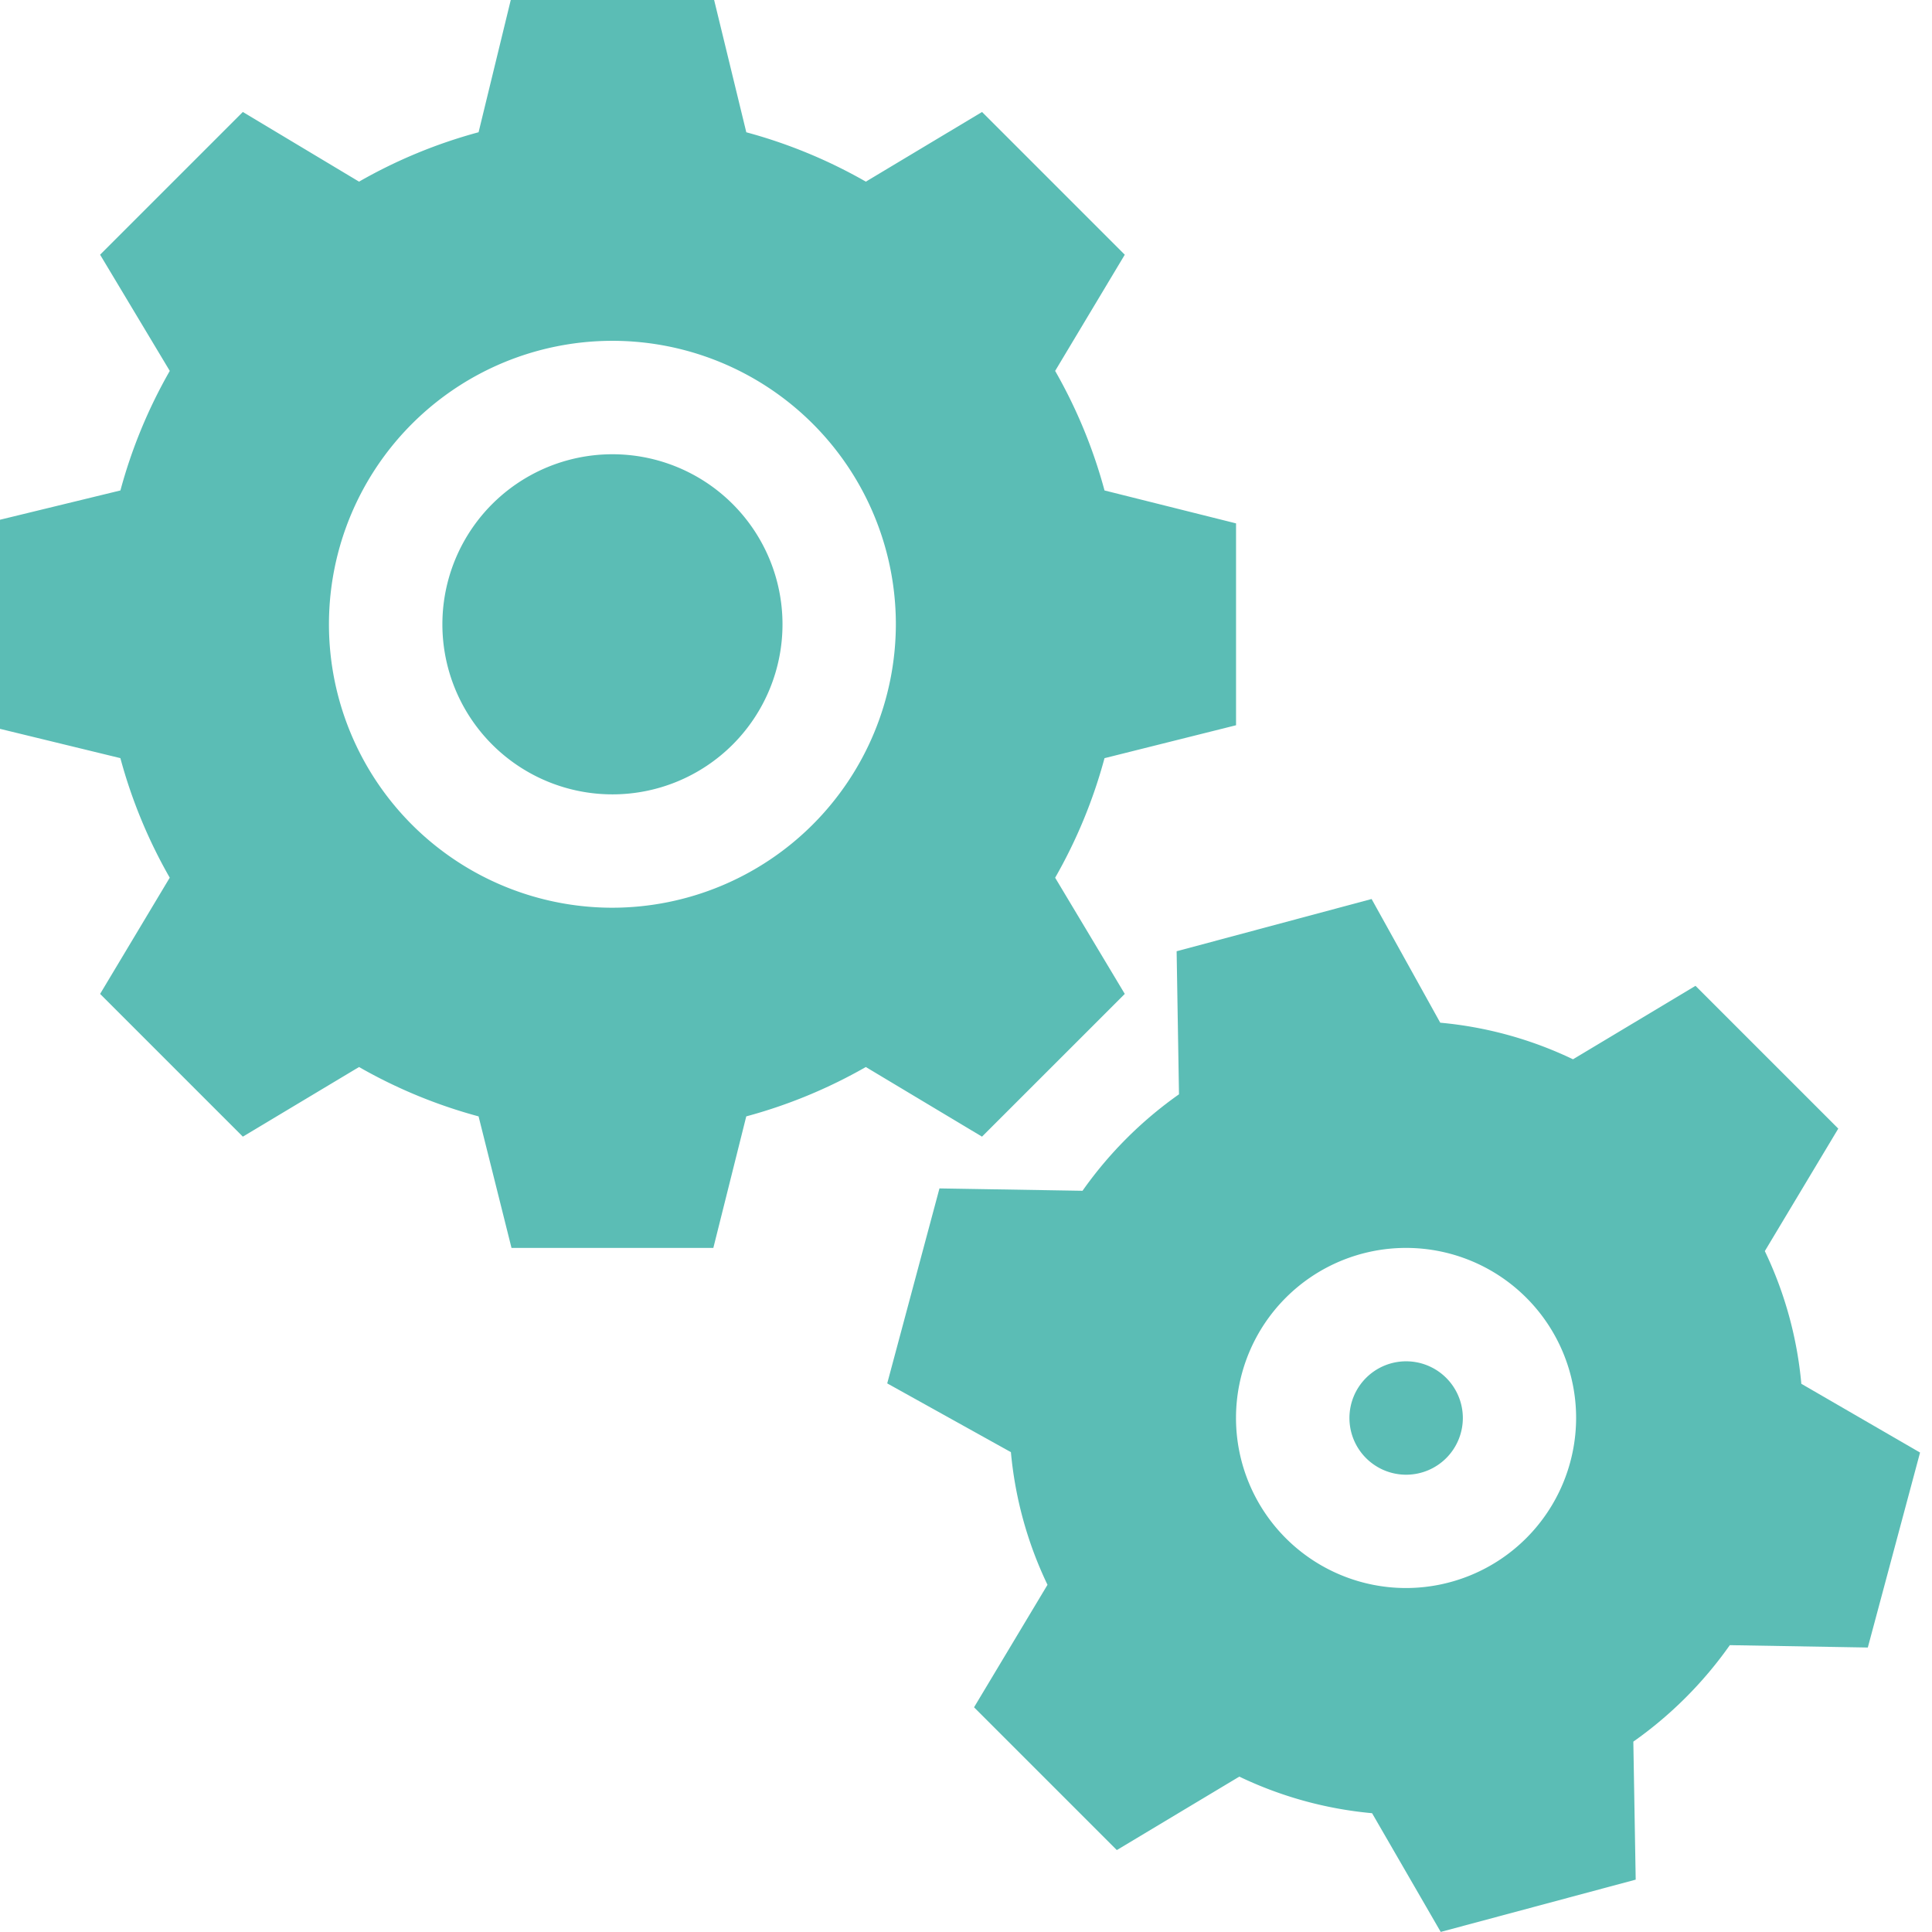 <?xml version="1.0" encoding="UTF-8"?>
<svg xmlns="http://www.w3.org/2000/svg" xmlns:xlink="http://www.w3.org/1999/xlink" width="49" height="49" viewBox="0 0 49 49">
  <defs>
    <clipPath id="clip-path">
      <rect id="Rectangle_80" data-name="Rectangle 80" width="49" height="49" transform="translate(0.379 0.078)" fill="#5bbdb5"></rect>
    </clipPath>
  </defs>
  <g id="Group_95" data-name="Group 95" transform="translate(-0.379 -0.078)" clip-path="url(#clip-path)">
    <path id="Path_114" data-name="Path 114" d="M260.945,247.615l1.863-3.107-3.621-3.621-3.107,1.863a9.854,9.854,0,0,0-3.367-.928l-1.741-3.137-4.945,1.325.06,3.628a10.13,10.13,0,0,0-2.447,2.447l-3.628-.06-1.325,4.945,3.137,1.744a9.843,9.843,0,0,0,.928,3.364l-1.863,3.107,3.621,3.621,3.107-1.863a9.853,9.853,0,0,0,3.367.928l1.741,3.011,4.945-1.326-.06-3.5a10.13,10.13,0,0,0,2.447-2.447l3.5.06,1.325-4.945-3.011-1.744A9.843,9.843,0,0,0,260.945,247.615Zm-9.1,8.545a4.313,4.313,0,1,1,4.314-4.313,4.318,4.318,0,0,1-4.314,4.313" transform="translate(-215.806 -215.806)" fill="#5bbdb5"></path>
    <path id="Path_115" data-name="Path 115" d="M362.438,361A1.438,1.438,0,1,1,361,362.438,1.438,1.438,0,0,1,362.438,361" transform="translate(-326.396 -326.396)" fill="#5bbdb5"></path>
    <path id="Path_116" data-name="Path 116" d="M125.314,121A4.313,4.313,0,1,1,121,125.313,4.313,4.313,0,0,1,125.314,121" transform="translate(-109.401 -109.401)" fill="#5bbdb5"></path>
    <path id="Path_117" data-name="Path 117" d="M28.906,25.286,27.14,22.339a12.825,12.825,0,0,0,1.252-3.032l3.336-.835V13.352l-3.336-.835A12.833,12.833,0,0,0,27.14,9.485l1.766-2.947-3.62-3.62L22.339,4.685a12.825,12.825,0,0,0-3.032-1.252L18.472,0H13.352l-.835,3.432A12.833,12.833,0,0,0,9.485,4.685L6.538,2.918l-3.62,3.62L4.685,9.485a12.825,12.825,0,0,0-1.252,3.032L0,13.352v5.119l3.432.835a12.833,12.833,0,0,0,1.252,3.032L2.918,25.286l3.62,3.62,2.947-1.766a12.825,12.825,0,0,0,3.032,1.252l.835,3.336h5.119l.835-3.336a12.833,12.833,0,0,0,3.032-1.252l2.947,1.766ZM15.912,23.1A7.189,7.189,0,1,1,23.1,15.912,7.2,7.2,0,0,1,15.912,23.1" transform="translate(0 0)" fill="#5bbdb5"></path>
  </g>
</svg>
